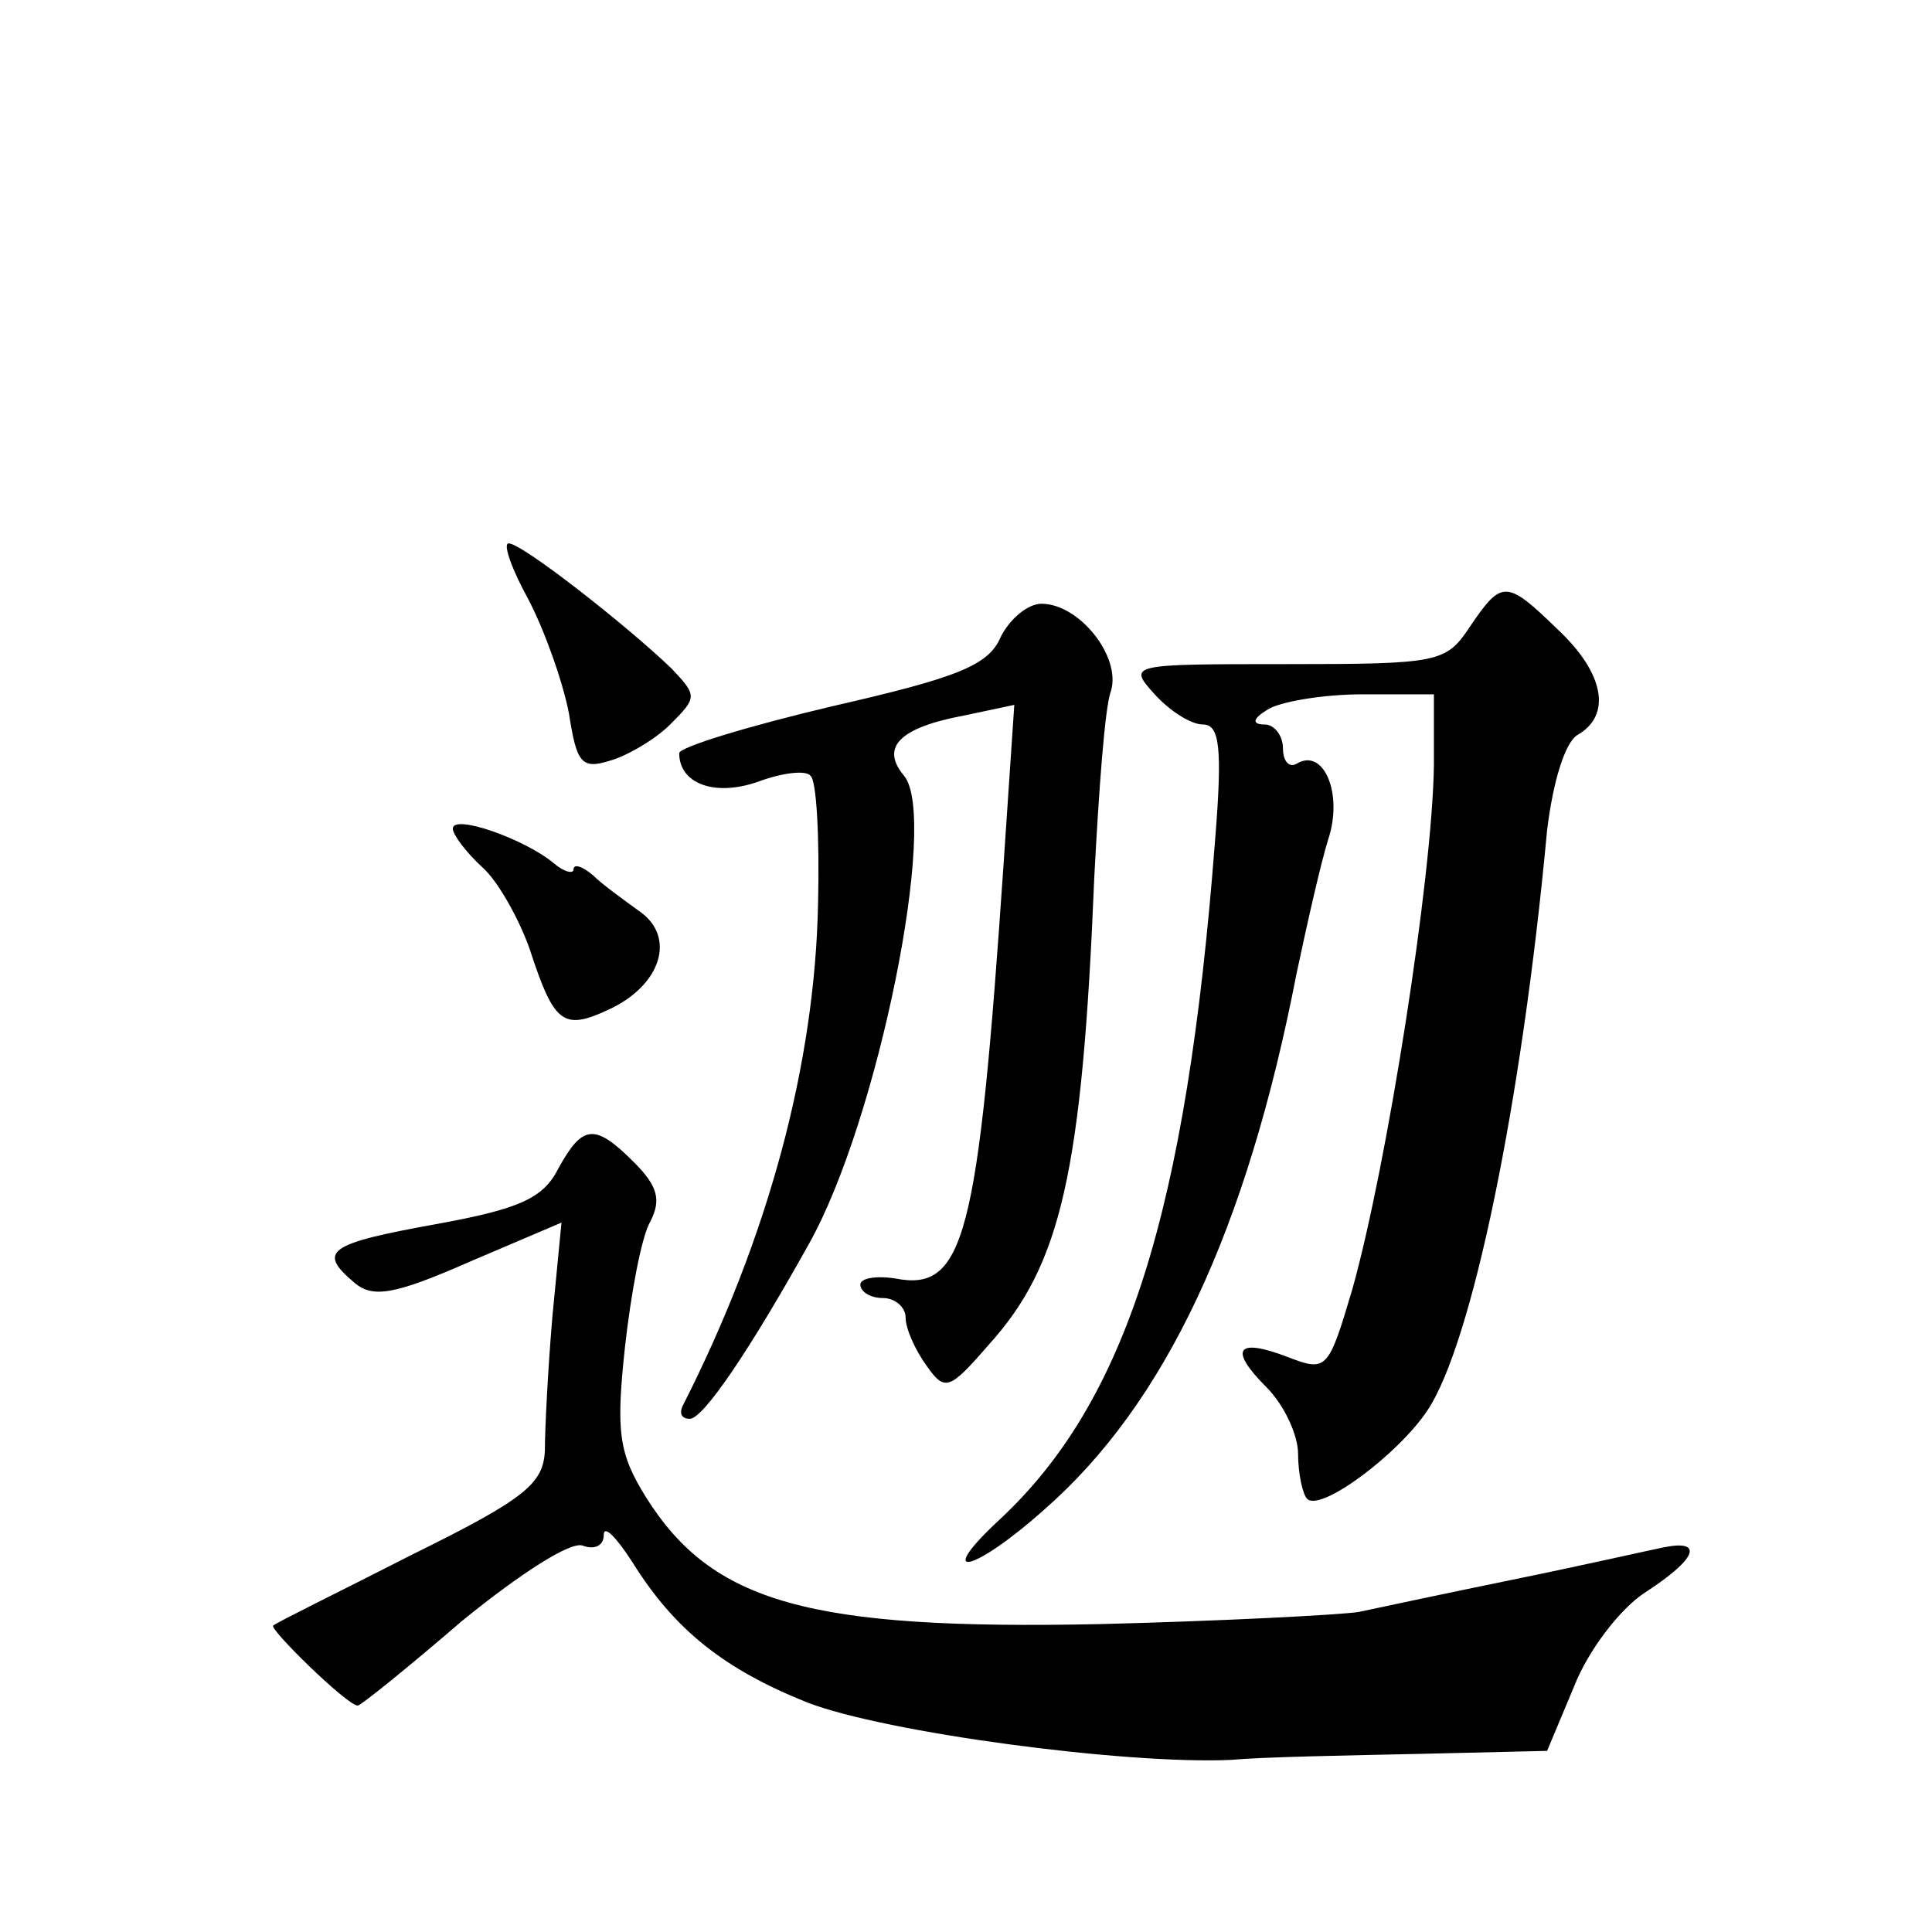 <?xml version="1.0" standalone="no"?>
<!DOCTYPE svg PUBLIC "-//W3C//DTD SVG 20010904//EN"
 "http://www.w3.org/TR/2001/REC-SVG-20010904/DTD/svg10.dtd">
<svg version="1.0" xmlns="http://www.w3.org/2000/svg"
 width="128pt" height="128pt" viewBox="0 0 128 128"
 preserveAspectRatio="xMidYMid meet">
<g transform="translate(0,128) scale(0.1,-0.1)"
fill="#0" stroke="none">
<path d="M350 883 c11 -21 23 -55 27 -76 5 -32 8 -37 27 -31 11 3 30 14 40 24 18
18 18 19 1 37 -29 28 -99 83 -108 83 -4 0 2 -17 13 -37z M974 865 c-16 -24 -20
-25 -122 -25 -104 0 -105 0 -87 -20 10 -11 24 -20 32 -20 11 0 13 -15 8 -77 -19
-247 -59 -372 -143 -450 -44 -41 -17 -35 30 7 80 70 134 185 167 355 7 33 16 73
21 89 10 30 -3 61 -21 50 -5 -3 -9 2 -9 10 0 9 -6 16 -12 16 -9 0 -8 4 2 10 8 5
36 10 63 10 l47 0 0 -47 c-1 -74 -31 -265 -54 -347 -16 -54 -17 -55 -43 -45 -34
13 -39 5 -14 -20 12 -12 21 -32 21 -44 0 -13 3 -27 6 -30 9 -9 61 30 80 59 29 44
62 201 79 384 4 33 12 58 20 63 23 13 18 41 -13 70 -34 33 -37 33 -58 2z M663 858
c-8 -19 -29 -27 -112 -46 -55 -13 -101 -27 -101 -31 0 -20 23 -29 52 -19 16 6 32
8 35 4 4 -3 6 -41 5 -84 -2 -107 -33 -222 -90 -334 -2 -5 0 -8 5 -8 9 0 40 46 79
116 46 82 86 282 63 310 -16 19 -3 32 40 40 l33 7 -7 -104 c-17 -250 -26 -285 -72
-276 -13 2 -23 0 -23 -4 0 -5 7 -9 15 -9 8 0 15 -6 15 -13 0 -7 6 -21 14 -32 12
-17 15 -16 41 14 48 53 62 114 70 310 3 57 7 113 11 123 7 23 -21 58 -46 58 -9
0 -21 -10 -27 -22z M300 731 c0 -4 9 -16 20 -26 10 -9 24 -34 31 -54 16 -49 22
-54 52 -40 35 16 45 48 21 65 -11 8 -25 18 -31 24 -7 6 -13 8 -13 4 0 -3 -6 -2
-13 4 -19 16 -67 33 -67 23z M370 506 c-10 -20 -26 -27 -81 -37 -72 -13 -79 -18
-54 -39 12 -10 26 -8 76 14 l61 26 -6 -62 c-3 -35 -5 -75 -5 -89 -1 -22 -13 -32
-88 -69 -49 -25 -90 -45 -92 -47 -3 -2 49 -53 56 -53 2 0 33 25 69 56 38 31 72
53 80 50 8 -3 14 0 14 7 0 7 8 -1 19 -18 28 -45 61 -71 116 -93 52 -20 210 -41
280 -38 22 2 78 3 125 4 l85 2 18 43 c9 23 30 51 47 62 34 22 39 35 13 30 -10 -2
-54 -12 -98 -21 -44 -9 -91 -19 -105 -22 -14 -2 -91 -6 -171 -8 -193 -4 -257 14
-301 84 -18 29 -20 43 -14 99 4 36 11 74 17 84 7 14 5 23 -11 39 -26 26 -34 25
-50 -4z"/>
</g>
</svg>
